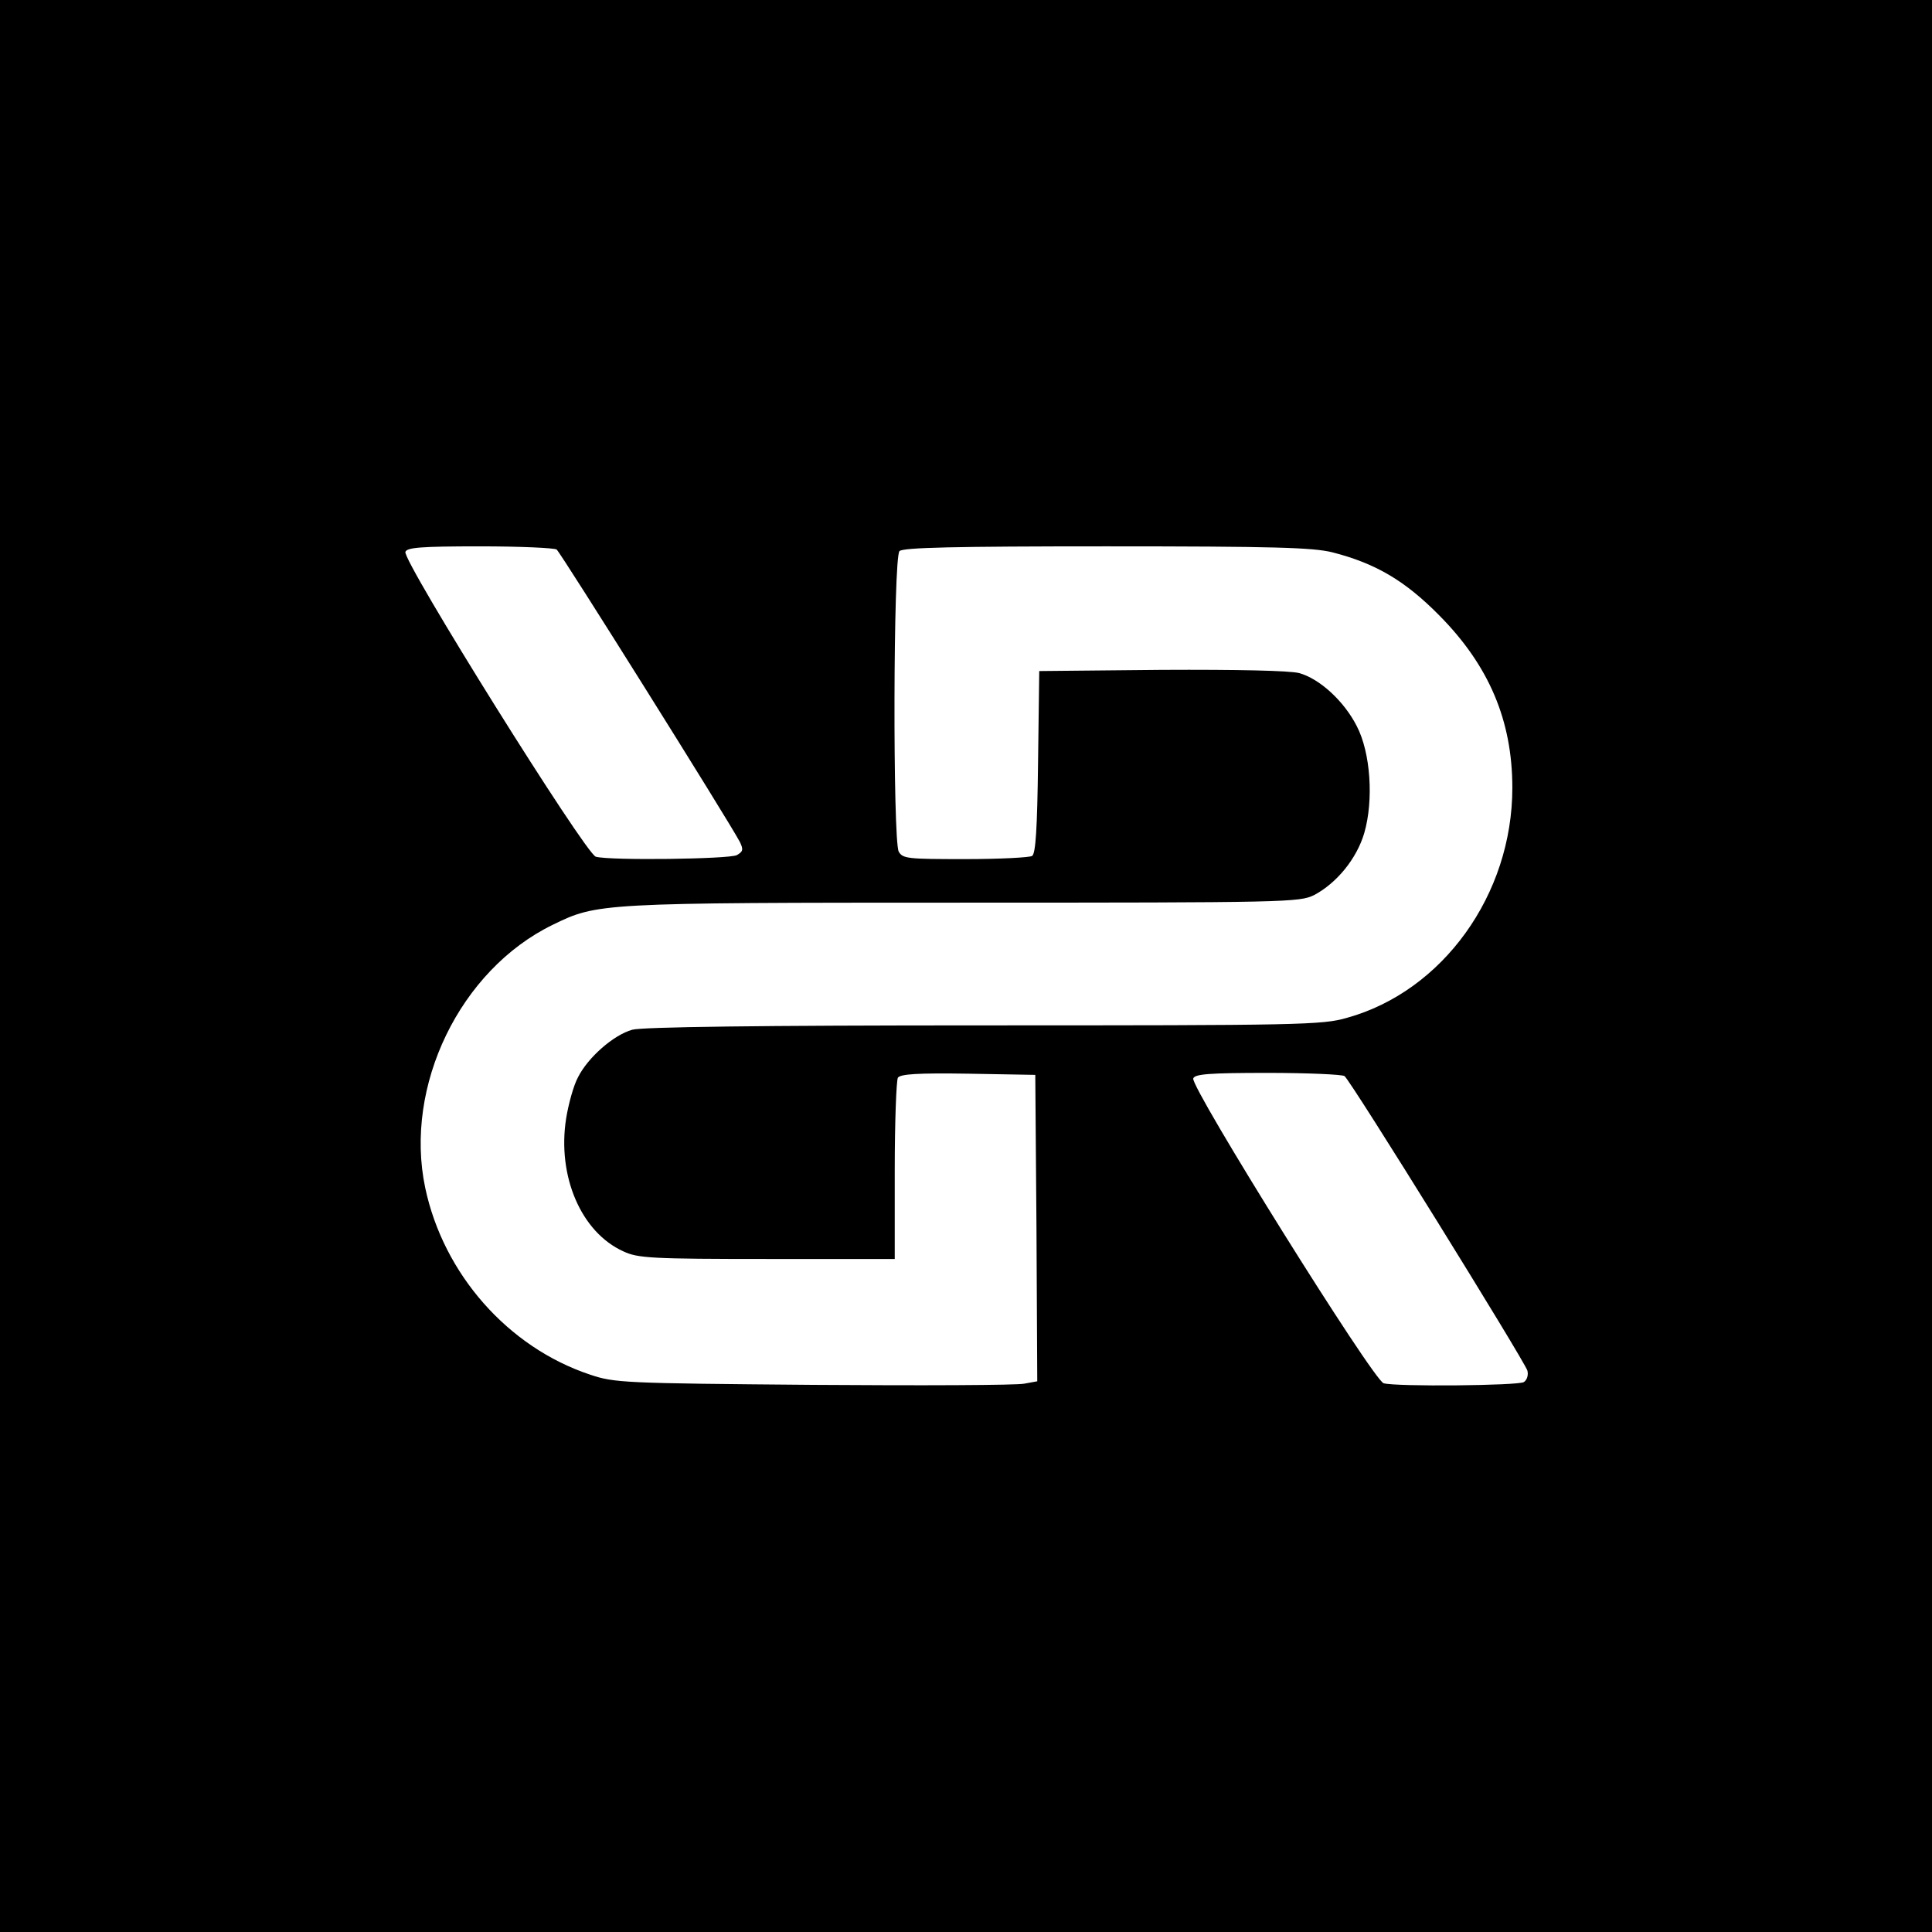 <?xml version="1.0" standalone="no"?>
<!DOCTYPE svg PUBLIC "-//W3C//DTD SVG 20010904//EN"
 "http://www.w3.org/TR/2001/REC-SVG-20010904/DTD/svg10.dtd">
<svg version="1.0" xmlns="http://www.w3.org/2000/svg"
 width="488pt" height="488pt" viewBox="0 0 488 488"
 preserveAspectRatio="xMidYMid meet">
<g transform="translate(0,488) scale(0.1,-0.1)"
fill="#000000" stroke="none">
<path d="M0 2440 l0 -2440 2440 0 2440 0 0 2440 0 2440 -2440 0 -2440 0 0
-2440z m1406 1052 c9 -6 434 -684 463 -739 9 -19 8 -24 -8 -33 -20 -10 -319
-14 -356 -4 -26 7 -489 748 -481 770 4 11 38 14 188 14 101 0 188 -4 194 -8z
m1959 -7 c110 -28 184 -72 270 -159 126 -127 185 -266 185 -436 0 -270 -176
-514 -418 -581 -62 -18 -119 -19 -917 -19 -568 0 -863 -4 -888 -11 -47 -13
-112 -70 -137 -120 -11 -20 -24 -67 -30 -104 -23 -146 38 -288 145 -336 36
-17 72 -19 363 -19 l322 0 0 223 c0 122 4 228 8 235 7 9 49 12 178 10 l169 -3
3 -387 2 -387 -33 -6 c-19 -4 -258 -5 -533 -3 -479 4 -502 5 -564 26 -207 69
-370 254 -416 472 -54 257 88 550 322 664 113 55 116 56 1037 56 817 0 849 1
886 19 57 30 108 92 127 157 24 83 16 203 -19 270 -32 63 -94 120 -146 134
-25 6 -152 9 -348 8 l-308 -3 -3 -230 c-2 -168 -6 -231 -15 -237 -6 -4 -83 -8
-169 -8 -145 0 -158 1 -168 19 -15 30 -14 743 2 759 9 9 139 12 523 12 424 0
521 -3 570 -15z m31 -1323 c15 -10 455 -720 462 -744 3 -11 -1 -24 -9 -29 -15
-9 -321 -12 -354 -3 -26 7 -489 749 -481 770 4 11 39 14 188 14 101 0 188 -4
194 -8z"/>
</g>
</svg>
